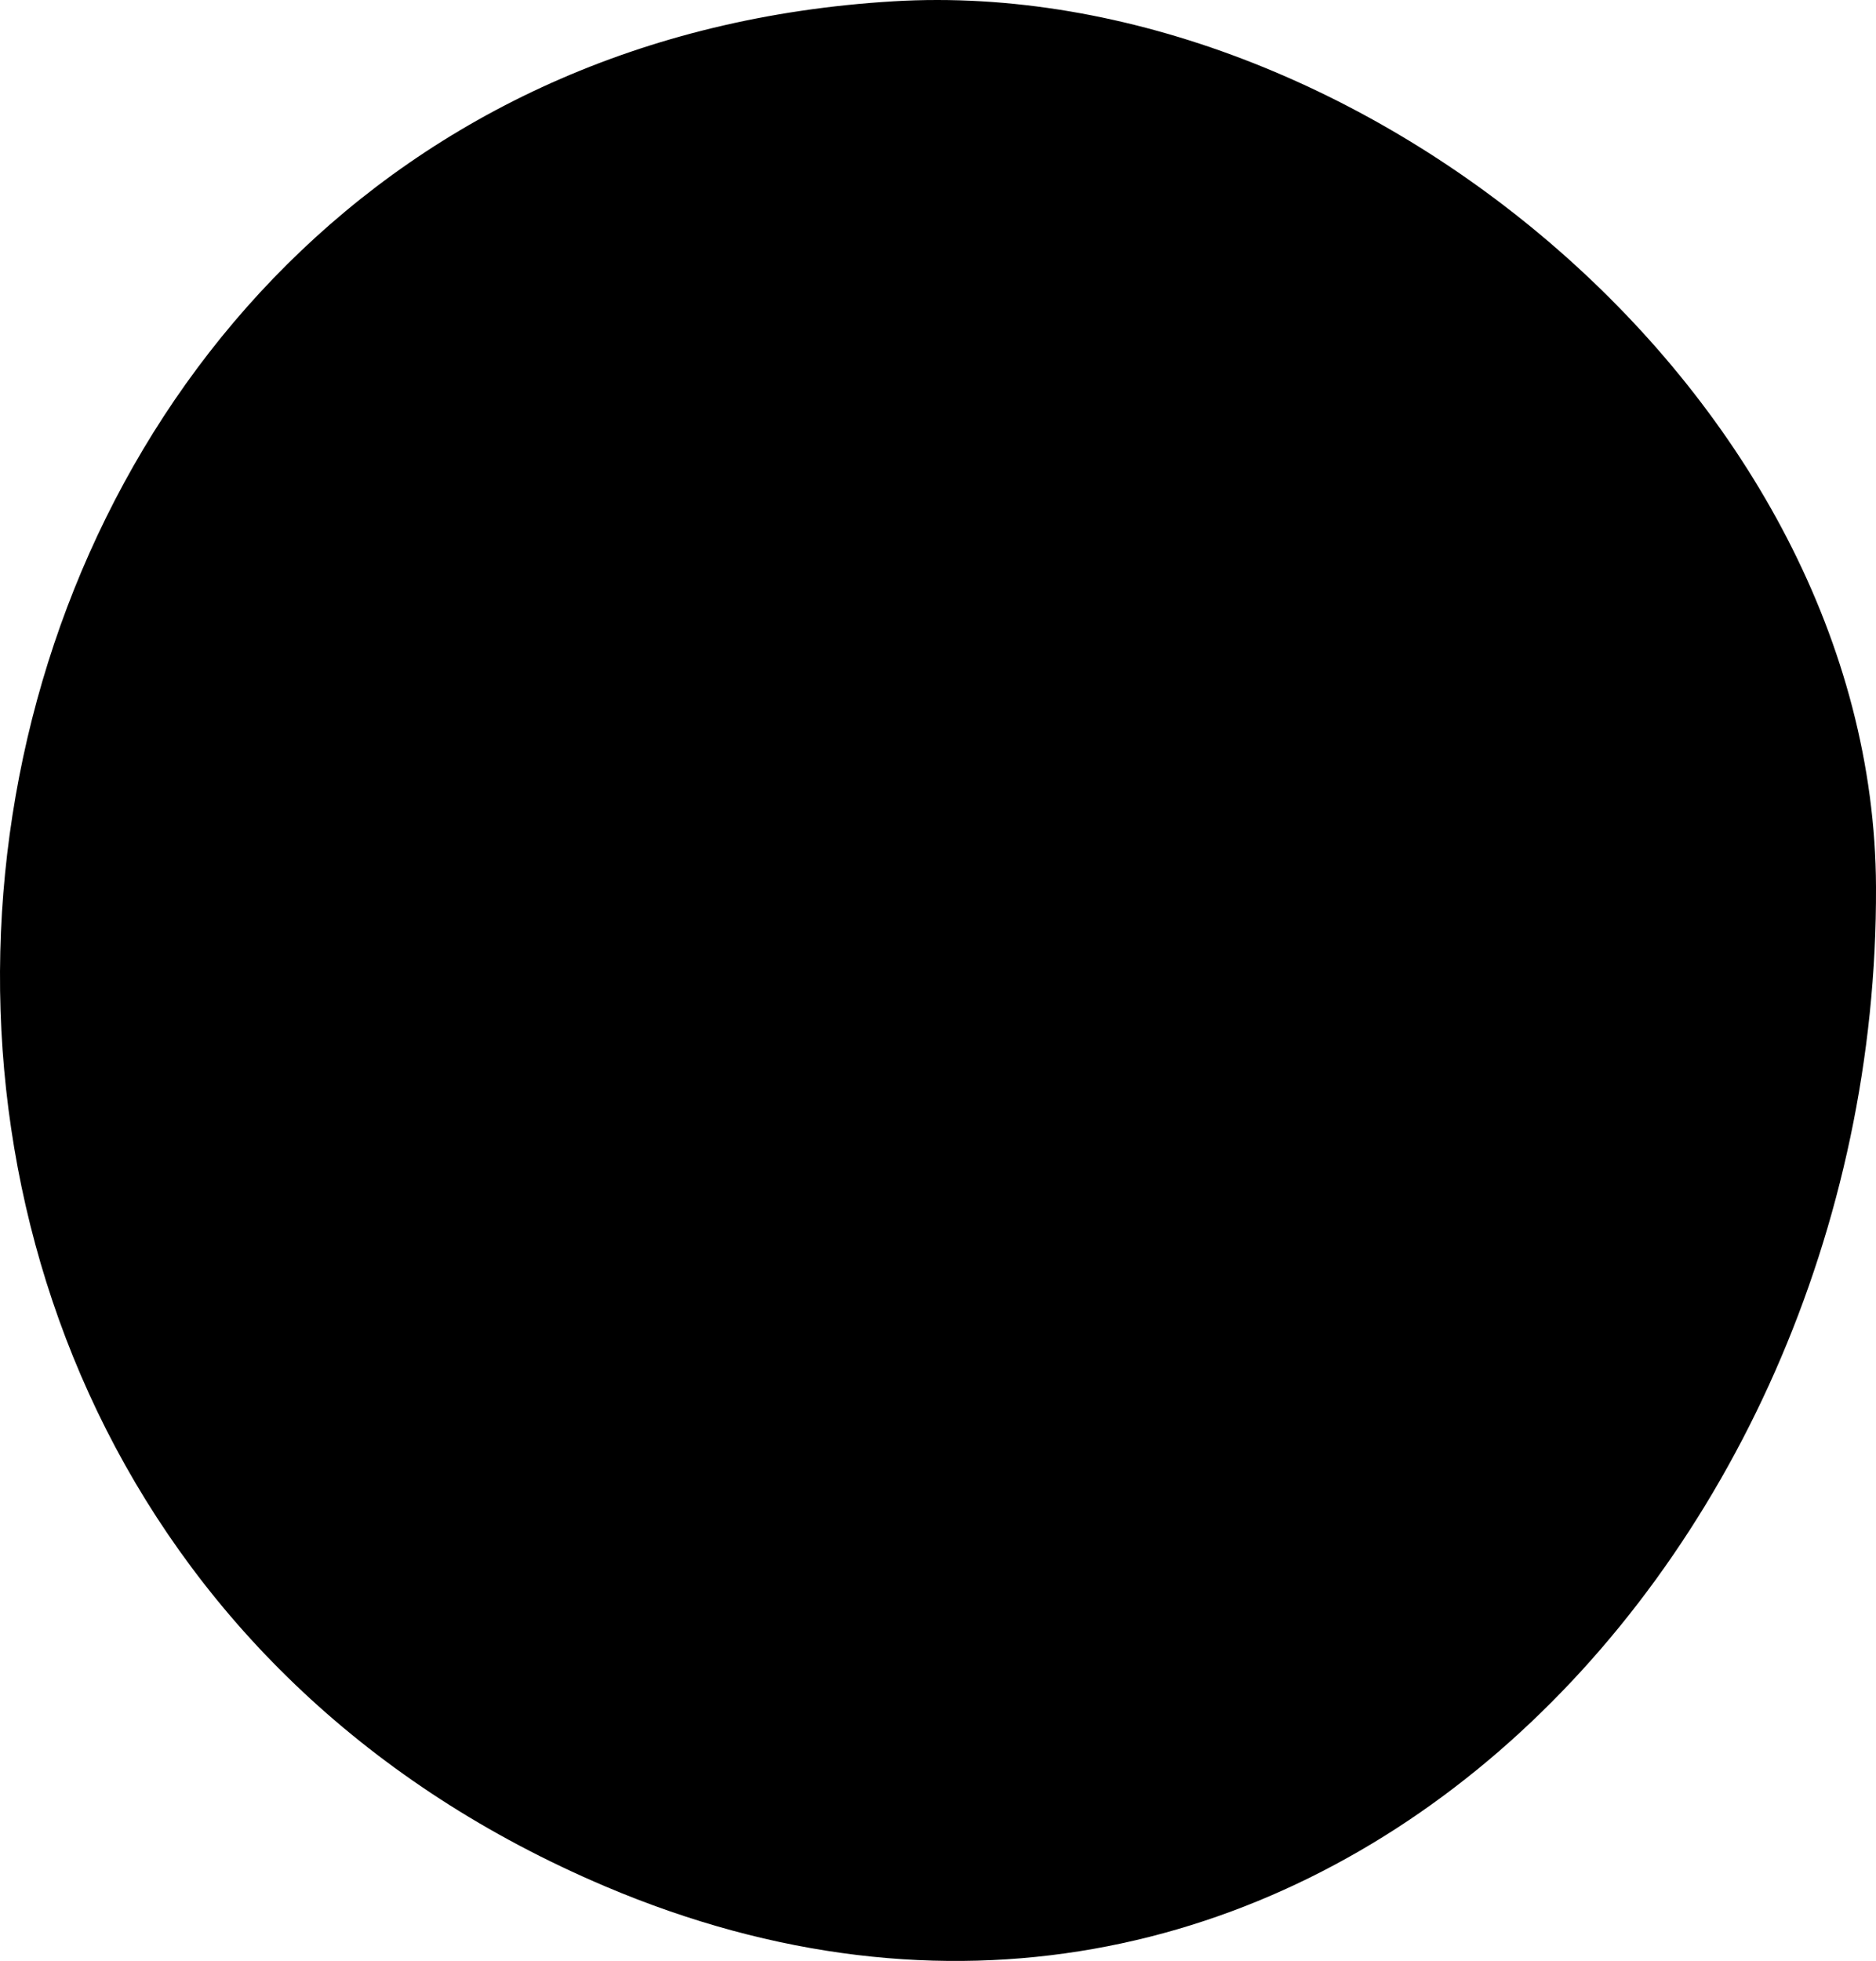 <svg xmlns="http://www.w3.org/2000/svg" fill="none" viewBox="0 0 67 70" height="70" width="67">
<path style="fill:#FCB772;fill:color(display-p3 0.99 0.716 0.447);fill-opacity:1;" fill="#FCB772" d="M31.917 0.046C48.549 -0.943 66.929 14.209 67 31.659C67.098 55.977 46.117 77.737 21.609 67.335C-12.351 52.922 -4.3 2.197 31.917 0.046Z"></path>
<path style="fill:#211714;fill:color(display-p3 0.129 0.09 0.078);fill-opacity:1;" fill="#211714" d="M10.115 27.208C10.024 26.156 9.986 25.064 9.946 23.986C9.946 23.802 9.933 23.33 9.933 23.289C9.933 23.079 9.946 21.343 9.959 21.145C9.959 20.225 9.895 19.319 9.971 18.411C9.999 18.345 10.037 18.306 10.088 18.267H10.308C10.787 18.253 11.359 18.267 11.8 18.28C11.955 18.293 12.851 18.345 13.098 18.36C13.656 18.411 14.046 18.57 14.486 18.873C14.514 18.873 14.719 19.017 14.759 19.029C15.526 19.542 15.823 20.62 15.85 21.489C15.85 21.579 15.863 21.907 15.863 21.948C15.838 23.723 14.488 24.525 12.84 24.63L12.802 24.695C12.685 25.957 12.736 26.536 12.659 27.455C12.594 27.691 11.323 27.639 10.259 27.506C10.13 27.494 10.13 27.283 10.117 27.204L10.115 27.208ZM12.568 22.435L12.581 22.461C12.594 22.476 12.685 22.476 12.71 22.461C13.308 22.448 13.592 22.119 13.581 21.502C13.566 21.081 13.503 20.291 12.88 20.317C12.829 20.317 12.594 20.317 12.556 20.396C12.556 20.961 12.53 21.527 12.543 22.107C12.543 22.184 12.57 22.435 12.57 22.435H12.568ZM16.945 27.379H16.763L16.659 27.274C16.644 27.274 16.606 25.907 16.593 25.33C16.581 25.25 16.581 24.909 16.593 24.843L16.386 20.531V20.203C16.386 19.967 16.411 18.876 16.411 18.638C16.541 18.441 17.216 18.415 17.424 18.415C18.203 18.415 18.943 18.454 19.72 18.559C21.096 18.743 21.926 19.441 22.237 20.847C22.237 20.911 22.252 21.28 22.252 21.36V21.465C22.252 21.767 22.252 22.108 22.161 22.398C22.11 22.503 21.928 22.95 21.901 23.055C21.655 23.332 21.407 23.607 21.136 23.857V23.95C21.278 24.239 21.953 25.593 22.083 25.896C22.212 26.211 23.03 27.328 22.316 27.328C22.004 27.328 21.718 27.289 21.407 27.289C20.928 27.289 20.473 27.366 20.006 27.366H19.864L19.801 27.289C19.735 27.066 19.398 25.974 19.32 25.75C19.229 25.499 19.034 25.171 18.97 24.894V25.13C18.97 25.761 19.034 26.379 19.034 27.01C19.034 27.036 19.021 27.18 19.021 27.208C18.97 27.418 18.682 27.418 18.515 27.418H18.488C18.189 27.418 17.905 27.353 17.631 27.353C17.398 27.353 17.178 27.381 16.943 27.381L16.945 27.379ZM18.854 22.055C18.866 22.265 18.881 22.409 19.087 22.409C19.644 22.409 19.944 21.832 19.944 21.332C19.944 20.872 19.606 20.634 19.178 20.634C18.814 20.634 18.814 20.727 18.814 21.029V21.122C18.814 21.463 18.826 21.66 18.852 22.055H18.854ZM27.41 18.847C27.422 18.86 27.437 18.86 27.448 18.874C27.772 19.111 28.058 19.4 28.291 19.729C28.473 19.965 28.577 20.254 28.668 20.531C28.759 20.78 28.889 21.044 28.98 21.28C29.149 21.701 29.24 22.463 29.24 22.911C29.24 23.503 29.149 24.081 29.045 24.658C28.694 26.472 27.617 27.892 25.736 27.892C23.348 27.892 22.556 24.961 22.556 23.027C22.427 19.847 24.84 17.072 27.41 18.847ZM25.332 24.684C25.41 24.894 25.618 25.248 25.876 25.248C26.135 25.248 26.33 24.985 26.408 24.748C26.461 24.605 26.565 24.197 26.577 24.158C26.59 24.105 26.643 23.815 26.643 23.75C26.656 23.448 26.668 23.014 26.668 22.673C26.668 22.121 26.643 21.516 26.357 21.055C26.241 20.871 26.149 20.66 25.916 20.66C25.76 20.66 25.683 20.845 25.592 20.963C25.177 21.555 24.982 22.332 24.982 23.053C24.982 23.618 25.149 24.158 25.332 24.684ZM30.723 27.287H30.515C30.464 27.272 30.424 27.233 30.386 27.195V27.064C30.386 25.261 30.515 23.463 30.515 21.647C30.515 21.411 30.528 21.175 30.477 20.937C30.451 20.858 30.322 20.858 30.244 20.858C29.945 20.858 29.646 20.922 29.373 20.922C29.335 20.922 29.256 20.922 29.256 20.858V18.649C29.256 18.622 29.295 18.57 29.32 18.557C29.786 18.518 30.163 18.529 30.619 18.529C31.267 18.529 31.917 18.557 32.54 18.557C32.708 18.557 32.877 18.529 33.046 18.529H33.138C33.292 18.542 34.072 18.609 34.227 18.622C34.265 18.622 34.305 18.649 34.318 18.673C34.332 18.779 34.369 19.304 34.383 19.409V19.646C34.383 20.053 34.369 20.461 34.292 20.856C34.214 20.961 34.136 20.974 34.032 20.974C33.72 20.974 33.409 20.935 33.085 20.935H32.955L32.917 20.974V21.131C32.917 21.367 32.917 21.526 32.955 21.774V23.535C32.955 24.719 33.006 25.953 32.864 27.136C32.761 27.307 32.474 27.307 32.292 27.307C32.021 27.307 31.761 27.256 31.475 27.256C31.227 27.256 30.981 27.283 30.721 27.283L30.723 27.287ZM35.527 27.536C35.307 27.536 35.099 27.47 35.061 27.233C35.061 27.102 35.048 26.577 35.048 26.459C35.048 26.261 35.061 25.723 35.061 25.697C35.061 25.617 35.088 25.105 35.088 25.025C35.101 24.763 35.088 23.487 35.073 23.225V22.988C35.01 21.752 34.906 20.411 34.906 19.149V18.677C34.919 18.613 34.931 18.48 34.997 18.441L39.162 18.533C39.383 18.533 39.461 18.823 39.461 19.005C39.461 19.136 39.435 19.229 39.435 19.374C39.435 19.651 39.461 19.913 39.461 20.19C39.461 20.347 39.461 20.413 39.435 20.61C39.215 20.913 38.863 20.913 38.539 20.913C38.281 20.913 38.008 20.874 37.76 20.874C37.696 20.874 37.63 20.861 37.618 20.941L37.554 21.518V21.834C37.618 21.965 37.8 21.965 37.931 21.965H37.958C38.217 21.965 38.45 21.926 38.723 21.926C38.893 21.926 39.308 21.939 39.386 22.175C39.386 22.203 39.372 22.385 39.386 22.411C39.386 22.424 39.386 22.463 39.399 22.477V22.963C39.399 23.319 39.528 24.212 38.956 24.212H37.736C37.645 24.212 37.554 24.381 37.529 24.461C37.529 24.474 37.477 24.763 37.477 24.881V24.894C37.477 25.223 37.698 25.302 37.984 25.302H39.191C39.308 25.315 39.452 25.341 39.53 25.459C39.543 25.643 39.594 25.841 39.594 26.038C39.594 26.208 39.556 26.366 39.556 26.523V26.562C39.556 26.614 39.583 27.075 39.583 27.139V27.178C39.583 27.547 39.077 27.547 38.816 27.547H38.791C38.763 27.547 38.452 27.56 38.348 27.56C37.738 27.56 37.115 27.495 36.52 27.495C36.194 27.495 35.869 27.534 35.532 27.534L35.527 27.536ZM40.175 27.497L40.111 18.506C40.124 18.467 40.149 18.387 40.202 18.387C40.255 18.387 40.266 18.4 40.319 18.426L42.098 18.478L42.499 18.542L42.55 18.596L42.588 18.924C42.575 20.24 42.666 21.54 42.666 22.869C42.666 23.566 42.602 24.261 42.602 24.972C42.602 25.549 42.641 26.47 42.641 27.049V27.497C42.602 27.549 42.499 27.59 42.446 27.59C42.329 27.602 41.889 27.617 41.81 27.617C41.59 27.617 40.565 27.578 40.357 27.564C40.306 27.551 40.227 27.538 40.175 27.499V27.497ZM41.045 16.493C41.096 16.413 41.2 16.295 41.319 16.295C41.695 16.295 42.032 16.387 42.422 16.387L42.448 16.415C42.448 16.415 42.462 16.443 42.448 16.454C42.397 16.731 42.02 17.085 41.85 17.321C41.786 17.4 41.513 17.78 41.45 17.86L41.422 17.886H41.215C40.889 17.886 40.592 17.847 40.255 17.86C40.204 17.86 40.293 17.675 41.047 16.493H41.045ZM47.017 27.233L46.316 25.156C46.303 25.117 46.252 25.012 46.239 24.972C46.174 24.841 45.928 24.156 45.888 24.012H45.85C45.85 24.931 45.941 25.839 45.941 26.759V27.324C45.915 27.403 45.837 27.468 45.759 27.468H45.733C45.007 27.429 44.254 27.483 43.5 27.416H43.487C43.449 27.39 43.397 27.352 43.397 27.285L43.28 20.961C43.253 20.791 43.202 19.989 43.189 19.804V18.725C43.265 18.476 43.85 18.476 44.032 18.463C44.305 18.45 44.526 18.435 44.772 18.435C45.136 18.435 45.433 18.463 45.822 18.487C45.886 18.502 45.899 18.539 45.913 18.579L46.666 21.103C46.873 21.511 46.782 22.011 47.017 22.393C47.017 22.169 47.03 21.157 47.043 20.92C47.081 20.158 47.134 19.396 47.237 18.633C47.252 18.607 47.265 18.541 47.303 18.528C47.795 18.45 48.184 18.463 48.691 18.463H49.417C49.508 18.463 49.508 18.607 49.508 18.673V18.688C49.508 20.199 49.392 21.712 49.392 23.223C49.392 23.354 49.392 23.407 49.419 23.577C49.432 23.946 49.496 25.721 49.51 26.101V26.18C49.51 26.352 49.536 26.798 49.536 26.824C49.536 26.863 49.587 27.193 49.587 27.23V27.258C49.587 27.481 49.301 27.494 49.159 27.494C49.121 27.506 48.705 27.521 48.549 27.532H48.521C48.093 27.532 47.587 27.414 47.159 27.376C47.094 27.361 47.043 27.296 47.017 27.23V27.233ZM53.809 26.418H53.717C53.419 26.431 52.938 26.379 52.667 26.575C52.639 26.603 52.616 26.641 52.616 26.667C52.565 27.127 52.667 27.444 52.162 27.523C51.876 27.575 51.578 27.615 51.291 27.628H51.279C51.15 27.615 50.8 27.577 50.773 27.577C50.745 27.577 50.499 27.538 50.461 27.538C50.436 27.525 50.279 27.499 50.253 27.499C50.226 27.512 50.111 27.512 50.111 27.448V27.435C50.385 25.817 50.721 24.201 51.863 19.138C52.005 18.718 51.863 18.389 52.474 18.363H52.486C52.59 18.376 53.471 18.456 53.59 18.441C53.745 18.456 54.511 18.428 54.694 18.415C54.992 18.363 55.134 18.769 55.213 18.992C55.628 20.282 57.016 25.815 57.069 27.248C57.069 27.274 57.056 27.34 57.056 27.34L57.043 27.366L56.355 27.394L54.848 27.63H54.81C54.395 27.643 54.486 26.789 54.382 26.525C54.331 26.42 53.992 26.42 53.812 26.42L53.809 26.418ZM53.08 24.38C53.34 24.394 53.47 24.394 53.741 24.38C53.779 24.38 53.949 24.367 54.002 24.367C54.04 24.367 54.002 24.274 54.002 24.261C53.989 23.813 53.938 23.341 53.859 22.894C53.809 22.605 53.508 21.251 53.47 21.251H53.444L53.393 21.304L53.302 21.502C53.275 21.54 53.224 21.738 53.224 21.751C53.198 21.83 53.12 22.5 53.095 22.592C53.095 22.592 53.069 22.671 53.069 22.684L53.004 23.341C53.004 23.392 52.991 23.8 52.991 23.854C52.978 23.905 52.953 24.261 52.94 24.302V24.341C52.953 24.341 52.978 24.354 52.978 24.367C53.004 24.367 53.054 24.38 53.082 24.38H53.08ZM10.044 38.915L9.933 31.194C9.933 30.73 9.98 30.296 10.075 29.829C10.266 29.861 10.47 29.765 10.662 29.765C10.693 29.765 11.137 29.748 11.295 29.748C11.438 29.748 11.851 29.765 11.865 29.765C11.913 29.765 12.388 29.829 12.435 29.829C12.61 29.846 12.783 29.846 12.958 29.861C14.559 29.973 16.018 30.086 17.078 31.562L17.3 31.851C17.333 31.884 17.364 31.964 17.38 31.964L17.855 33.185C17.872 33.202 17.903 33.489 17.919 33.585C17.967 33.875 18.047 35.013 18.063 35.19V35.511C18.063 36.281 17.919 37.163 17.635 37.886C17.509 38.19 17.209 38.816 17.018 39.057C16.162 40.116 14.577 40.535 13.312 40.677L11.694 40.869H10.776C10.665 40.804 10.363 40.79 10.301 40.646C10.27 40.598 10.206 40.373 10.19 40.308C10.159 40.1 10.064 39.12 10.048 38.911L10.044 38.915ZM13.024 34.869C13.024 34.917 13.088 35.303 13.104 35.351C13.104 35.478 13.12 36.57 13.12 36.716C13.137 36.764 13.184 37.277 13.215 37.454C13.215 37.55 13.215 37.967 13.39 37.967C14.483 37.967 14.832 35.799 14.832 35.078C14.832 33.938 14.468 33.327 13.643 32.589C13.532 32.525 13.421 32.477 13.295 32.477C13.279 32.477 13.184 32.477 13.169 32.525C13.091 33.215 13.026 33.921 13.026 34.642V34.867L13.024 34.869ZM19.462 40.841C19.192 40.841 18.939 40.76 18.892 40.472C18.892 40.314 18.875 39.67 18.875 39.526C18.875 39.286 18.892 38.627 18.892 38.596C18.892 38.5 18.925 37.873 18.925 37.777C18.941 37.456 18.925 35.899 18.908 35.578V35.288C18.83 33.779 18.702 32.141 18.702 30.6V30.023C18.719 29.944 18.733 29.783 18.814 29.733L23.9 29.846C24.17 29.846 24.264 30.198 24.264 30.423C24.264 30.584 24.233 30.696 24.233 30.873C24.233 31.211 24.264 31.532 24.264 31.87C24.264 32.062 24.264 32.141 24.233 32.383C23.964 32.752 23.536 32.752 23.139 32.752C22.822 32.752 22.491 32.703 22.19 32.703C22.11 32.703 22.032 32.687 22.015 32.785L21.937 33.491V33.877C22.015 34.037 22.237 34.037 22.396 34.037H22.429C22.745 34.037 23.03 33.989 23.363 33.989C23.569 33.989 24.077 34.006 24.172 34.294C24.172 34.327 24.155 34.552 24.172 34.583C24.172 34.6 24.172 34.648 24.188 34.665V35.259C24.188 35.692 24.346 36.784 23.649 36.784H22.159C22.048 36.784 21.937 36.993 21.904 37.089C21.904 37.105 21.84 37.458 21.84 37.602V37.618C21.84 38.019 22.11 38.116 22.458 38.116H23.931C24.075 38.133 24.248 38.164 24.345 38.308C24.361 38.533 24.423 38.775 24.423 39.015C24.423 39.223 24.375 39.415 24.375 39.609V39.657C24.375 39.721 24.408 40.282 24.408 40.363V40.411C24.408 40.861 23.791 40.861 23.472 40.861H23.441C23.408 40.861 23.028 40.878 22.902 40.878C22.157 40.878 21.396 40.799 20.668 40.799C20.272 40.799 19.875 40.847 19.464 40.847L19.462 40.841ZM33.857 39.476H33.746C33.382 39.493 32.795 39.428 32.462 39.668C32.429 39.701 32.398 39.749 32.398 39.78C32.334 40.343 32.462 40.729 31.843 40.825C31.495 40.889 31.129 40.937 30.781 40.952H30.764C30.606 40.935 30.178 40.887 30.147 40.887C30.116 40.887 29.814 40.839 29.766 40.839C29.735 40.823 29.544 40.791 29.513 40.791C29.48 40.808 29.338 40.808 29.338 40.727V40.71C29.672 38.736 30.083 36.76 31.478 30.582C31.653 30.069 31.478 29.667 32.223 29.636H32.24C32.365 29.652 33.443 29.748 33.587 29.731C33.777 29.748 34.713 29.715 34.935 29.7C35.299 29.636 35.472 30.132 35.569 30.407C36.075 31.98 37.771 38.738 37.834 40.487C37.834 40.518 37.818 40.599 37.818 40.599L37.802 40.631L36.962 40.664L35.123 40.954H35.075C34.569 40.97 34.68 39.926 34.553 39.605C34.489 39.478 34.077 39.478 33.855 39.478L33.857 39.476ZM32.968 36.989C33.285 37.006 33.443 37.006 33.775 36.989C33.822 36.989 34.03 36.972 34.092 36.972C34.139 36.972 34.092 36.86 34.092 36.845C34.075 36.299 34.014 35.722 33.917 35.176C33.853 34.821 33.489 33.168 33.442 33.168H33.411L33.347 33.233L33.236 33.473C33.203 33.521 33.141 33.763 33.141 33.777C33.11 33.873 33.015 34.692 32.983 34.805C32.983 34.805 32.952 34.901 32.952 34.917L32.872 35.72C32.872 35.784 32.855 36.283 32.855 36.345C32.839 36.41 32.808 36.843 32.791 36.891V36.939C32.808 36.939 32.839 36.956 32.839 36.971C32.87 36.971 32.934 36.987 32.965 36.987L32.968 36.989ZM38.614 40.456C38.597 39.253 38.694 38.033 38.536 36.829C38.567 35.128 38.472 33.585 38.472 31.868V31.803C38.488 31.578 38.536 30.503 38.536 30.277C38.536 30.15 38.694 30.052 38.758 29.988C38.836 29.923 39.233 29.94 39.392 29.923C39.408 29.923 39.82 29.89 39.994 29.89H40.011L41.721 29.986C41.816 30.017 41.816 30.051 41.816 30.113C41.816 30.789 41.721 31.51 41.721 32.183V37.753C41.737 37.832 41.768 37.93 41.801 38.009C41.865 38.009 42.165 38.026 42.213 38.026C42.435 38.043 43.449 38.074 43.655 38.074L43.733 38.139C43.717 39.037 43.75 39.871 43.75 40.771C43.75 40.819 43.766 40.884 43.686 40.898C43.052 41.123 42.371 41.075 41.706 41.075H40.962C40.929 41.075 40.818 41.059 40.787 41.059C40.723 41.042 40.089 41.059 40.011 41.059C39.821 41.042 38.727 40.882 38.648 40.769C38.632 40.721 38.616 40.496 38.616 40.448L38.614 40.456ZM44.828 40.537H44.575C44.511 40.52 44.464 40.472 44.416 40.424V40.264C44.416 38.065 44.575 35.866 44.575 33.65C44.575 33.36 44.591 33.072 44.528 32.783C44.496 32.687 44.338 32.687 44.242 32.687C43.877 32.687 43.513 32.766 43.18 32.766C43.132 32.766 43.038 32.766 43.038 32.687V29.99C43.038 29.956 43.085 29.894 43.116 29.877C43.686 29.829 44.145 29.844 44.7 29.844C45.493 29.844 46.285 29.877 47.046 29.877C47.252 29.877 47.458 29.844 47.664 29.844H47.775C47.964 29.861 48.915 29.94 49.104 29.956C49.152 29.956 49.199 29.99 49.215 30.021C49.232 30.15 49.279 30.792 49.295 30.919V31.209C49.295 31.707 49.279 32.205 49.184 32.687C49.09 32.814 48.993 32.833 48.867 32.833C48.487 32.833 48.108 32.785 47.711 32.785H47.553L47.505 32.833V33.025C47.505 33.314 47.505 33.506 47.553 33.81V35.96C47.553 37.406 47.616 38.913 47.441 40.358C47.316 40.566 46.966 40.566 46.744 40.566C46.412 40.566 46.096 40.502 45.746 40.502C45.444 40.502 45.143 40.535 44.826 40.535L44.828 40.537ZM53.087 39.476H52.976C52.612 39.493 52.026 39.428 51.692 39.668C51.659 39.701 51.629 39.749 51.629 39.78C51.565 40.343 51.692 40.729 51.073 40.825C50.725 40.889 50.359 40.937 50.011 40.952H49.995C49.836 40.935 49.408 40.887 49.377 40.887C49.346 40.887 49.044 40.839 48.997 40.839C48.966 40.823 48.775 40.791 48.744 40.791C48.711 40.808 48.569 40.808 48.569 40.727V40.71C48.902 38.736 49.314 36.76 50.709 30.582C50.884 30.069 50.709 29.667 51.454 29.636H51.47C51.596 29.652 52.674 29.748 52.818 29.731C53.007 29.748 53.943 29.715 54.165 29.7C54.53 29.636 54.703 30.132 54.799 30.407C55.306 31.98 57.001 38.738 57.065 40.487C57.065 40.518 57.048 40.599 57.048 40.599L57.032 40.631L56.193 40.664L54.353 40.954H54.306C53.799 40.97 53.91 39.926 53.783 39.605C53.719 39.478 53.308 39.478 53.085 39.478L53.087 39.476ZM52.2 36.989C52.517 37.006 52.676 37.006 53.007 36.989C53.054 36.989 53.262 36.972 53.324 36.972C53.371 36.972 53.324 36.86 53.324 36.845C53.308 36.299 53.246 35.722 53.149 35.176C53.085 34.821 52.721 33.168 52.674 33.168H52.643L52.579 33.233L52.468 33.473C52.435 33.521 52.373 33.763 52.373 33.777C52.342 33.873 52.248 34.692 52.215 34.805C52.215 34.805 52.184 34.901 52.184 34.917L52.104 35.72C52.104 35.784 52.087 36.283 52.087 36.345C52.071 36.41 52.04 36.843 52.024 36.891V36.939C52.04 36.939 52.071 36.956 52.071 36.971C52.102 36.971 52.166 36.987 52.197 36.987L52.2 36.989ZM10.436 46.241C10.511 46.092 10.909 45.387 10.998 45.252C11.102 45.044 11.397 44.758 11.53 44.608C12.403 43.59 13.763 43.157 15.08 43.157C15.286 43.157 15.774 43.201 15.774 43.531V45.942C15.774 46.123 15.566 46.243 15.404 46.243C15.153 46.243 14.901 46.212 14.636 46.212C13.35 46.212 12.936 47.411 12.936 48.52C12.936 49.342 13.113 50.272 14.031 50.497C14.237 50.556 14.725 50.661 14.754 50.676C14.829 50.676 15.479 50.661 15.552 50.676C16.114 50.693 16.011 50.977 16.011 51.484C16.011 51.575 15.996 51.859 15.996 51.875C15.981 52.054 15.892 52.894 15.863 53.073C15.745 53.611 15.271 53.657 14.739 53.657C14.28 53.657 13.927 53.538 13.497 53.447C11.192 52.953 9.935 51.171 9.935 48.774C9.935 47.8 10.172 47.156 10.438 46.243L10.436 46.241ZM20.598 52.202H20.494C20.154 52.217 19.608 52.158 19.296 52.381C19.265 52.412 19.238 52.456 19.238 52.486C19.18 53.01 19.296 53.37 18.721 53.46C18.396 53.519 18.054 53.565 17.73 53.58H17.715C17.568 53.565 17.169 53.521 17.138 53.521C17.107 53.521 16.826 53.477 16.783 53.477C16.754 53.462 16.575 53.432 16.546 53.432C16.515 53.447 16.384 53.447 16.384 53.373V53.359C16.695 51.516 17.078 49.673 18.38 43.907C18.542 43.428 18.38 43.053 19.074 43.024H19.088C19.207 43.038 20.212 43.129 20.345 43.112C20.522 43.129 21.394 43.097 21.602 43.083C21.941 43.024 22.104 43.487 22.194 43.741C22.667 45.21 24.248 51.516 24.308 53.148C24.308 53.178 24.294 53.254 24.294 53.254L24.279 53.283L23.496 53.314L21.78 53.584H21.736C21.263 53.599 21.367 52.624 21.248 52.325C21.19 52.206 20.806 52.206 20.598 52.206V52.202ZM19.77 49.881C20.067 49.898 20.212 49.898 20.524 49.881C20.567 49.881 20.76 49.866 20.82 49.866C20.864 49.866 20.82 49.761 20.82 49.746C20.806 49.237 20.748 48.697 20.658 48.189C20.6 47.859 20.259 46.317 20.214 46.317H20.185L20.127 46.378L20.023 46.603C19.992 46.647 19.933 46.872 19.933 46.887C19.904 46.977 19.815 47.741 19.786 47.846C19.786 47.846 19.757 47.937 19.757 47.951L19.682 48.7C19.682 48.759 19.668 49.224 19.668 49.285C19.653 49.344 19.624 49.75 19.609 49.794V49.839C19.624 49.839 19.653 49.853 19.653 49.868C19.682 49.868 19.741 49.883 19.771 49.883L19.77 49.881ZM25.038 53.115C25.024 51.992 25.113 50.853 24.966 49.732C24.995 48.143 24.907 46.706 24.907 45.103V45.044C24.922 44.834 24.966 43.83 24.966 43.621C24.966 43.502 25.113 43.411 25.173 43.352C25.246 43.293 25.616 43.308 25.765 43.293C25.78 43.293 26.164 43.262 26.328 43.262H26.342L27.94 43.352C28.029 43.382 28.029 43.411 28.029 43.472C28.029 44.101 27.94 44.775 27.94 45.404V50.6C27.956 50.674 27.983 50.765 28.014 50.84C28.073 50.84 28.353 50.857 28.399 50.857C28.606 50.872 29.552 50.901 29.744 50.901L29.817 50.962C29.803 51.8 29.832 52.58 29.832 53.418C29.832 53.462 29.848 53.523 29.774 53.538C29.182 53.748 28.546 53.702 27.925 53.702H27.231C27.2 53.702 27.098 53.687 27.069 53.687C27.011 53.672 26.417 53.687 26.344 53.687C26.168 53.672 25.146 53.523 25.073 53.418C25.057 53.373 25.042 53.163 25.042 53.117L25.038 53.115ZM30.513 53.431L30.44 43.186C30.455 43.142 30.484 43.051 30.544 43.051C30.604 43.051 30.617 43.066 30.677 43.096L32.704 43.155L33.161 43.228L33.221 43.289L33.265 43.664C33.25 45.162 33.354 46.645 33.354 48.156C33.354 48.949 33.281 49.745 33.281 50.553C33.281 51.211 33.325 52.259 33.325 52.918V53.427C33.281 53.486 33.163 53.532 33.103 53.532C32.97 53.547 32.467 53.563 32.378 53.563C32.127 53.563 30.959 53.519 30.723 53.502C30.664 53.488 30.575 53.473 30.515 53.429L30.513 53.431ZM34.048 51.678L33.944 44.474C33.944 44.04 33.988 43.634 34.077 43.201C34.256 43.23 34.447 43.142 34.625 43.142C34.655 43.142 35.068 43.127 35.217 43.127C35.35 43.127 35.734 43.142 35.749 43.142C35.793 43.142 36.237 43.201 36.281 43.201C36.443 43.216 36.605 43.216 36.769 43.23C38.262 43.336 39.623 43.441 40.614 44.819L40.821 45.088C40.852 45.12 40.881 45.193 40.896 45.193L41.339 46.331C41.355 46.346 41.382 46.616 41.397 46.706C41.441 46.975 41.515 48.04 41.53 48.204V48.505C41.53 49.222 41.397 50.047 41.131 50.721C41.013 51.005 40.732 51.589 40.553 51.815C39.756 52.801 38.277 53.193 37.095 53.327L35.587 53.506H34.729C34.625 53.447 34.343 53.432 34.285 53.298C34.256 53.254 34.196 53.043 34.181 52.982C34.152 52.787 34.063 51.873 34.048 51.678ZM36.827 47.903C36.827 47.948 36.887 48.307 36.902 48.353C36.902 48.473 36.916 49.492 36.916 49.627C36.931 49.671 36.975 50.15 37.006 50.316C37.006 50.405 37.006 50.796 37.168 50.796C38.188 50.796 38.514 48.774 38.514 48.099C38.514 47.036 38.173 46.466 37.403 45.776C37.299 45.717 37.195 45.671 37.079 45.671C37.064 45.671 36.975 45.671 36.96 45.715C36.887 46.359 36.827 47.02 36.827 47.693V47.903ZM45.527 52.202H45.423C45.083 52.217 44.537 52.158 44.225 52.381C44.194 52.412 44.167 52.456 44.167 52.486C44.109 53.01 44.225 53.37 43.65 53.46C43.325 53.519 42.983 53.565 42.659 53.58H42.644C42.497 53.565 42.098 53.521 42.067 53.521C42.036 53.521 41.755 53.477 41.712 53.477C41.683 53.462 41.504 53.432 41.475 53.432C41.444 53.447 41.313 53.447 41.313 53.373V53.359C41.624 51.516 42.007 49.673 43.309 43.907C43.471 43.428 43.309 43.053 44.003 43.024H44.017C44.136 43.038 45.141 43.129 45.274 43.112C45.451 43.129 46.323 43.097 46.531 43.083C46.87 43.024 47.033 43.487 47.123 43.741C47.596 45.21 49.177 51.516 49.237 53.148C49.237 53.178 49.223 53.254 49.223 53.254L49.208 53.283L48.425 53.314L46.709 53.584H46.666C46.192 53.599 46.296 52.624 46.178 52.325C46.119 52.206 45.735 52.206 45.527 52.206V52.202ZM44.699 49.881C44.995 49.898 45.141 49.898 45.453 49.881C45.496 49.881 45.689 49.866 45.749 49.866C45.793 49.866 45.749 49.761 45.749 49.746C45.735 49.237 45.677 48.697 45.587 48.189C45.529 47.859 45.189 46.317 45.143 46.317H45.114L45.056 46.378L44.952 46.603C44.921 46.647 44.863 46.872 44.863 46.887C44.833 46.977 44.744 47.741 44.715 47.846C44.715 47.846 44.686 47.937 44.686 47.951L44.611 48.7C44.611 48.759 44.597 49.224 44.597 49.285C44.582 49.344 44.553 49.75 44.538 49.794V49.839C44.553 49.839 44.582 49.853 44.582 49.868C44.611 49.868 44.669 49.883 44.7 49.883L44.699 49.881ZM49.583 51.678L49.479 44.474C49.479 44.04 49.523 43.634 49.612 43.201C49.791 43.23 49.982 43.142 50.16 43.142C50.19 43.142 50.603 43.127 50.752 43.127C50.885 43.127 51.27 43.142 51.284 43.142C51.328 43.142 51.772 43.201 51.816 43.201C51.978 43.216 52.14 43.216 52.304 43.23C53.798 43.336 55.158 43.441 56.149 44.819L56.356 45.088C56.387 45.12 56.416 45.193 56.431 45.193L56.874 46.331C56.89 46.346 56.917 46.616 56.932 46.706C56.976 46.975 57.05 48.04 57.065 48.204V48.505C57.065 49.222 56.932 50.047 56.666 50.721C56.548 51.005 56.267 51.589 56.089 51.815C55.291 52.801 53.812 53.193 52.63 53.327L51.122 53.506H50.264C50.16 53.447 49.878 53.432 49.82 53.298C49.791 53.254 49.731 53.043 49.716 52.982C49.687 52.787 49.598 51.873 49.583 51.678ZM52.362 47.903C52.362 47.948 52.422 48.307 52.437 48.353C52.437 48.473 52.452 49.492 52.452 49.627C52.466 49.671 52.51 50.15 52.541 50.316C52.541 50.405 52.541 50.796 52.703 50.796C53.723 50.796 54.049 48.774 54.049 48.099C54.049 47.036 53.708 46.466 52.938 45.776C52.834 45.717 52.732 45.671 52.614 45.671C52.599 45.671 52.51 45.671 52.495 45.715C52.422 46.359 52.362 47.02 52.362 47.693V47.903Z"></path>
</svg>
